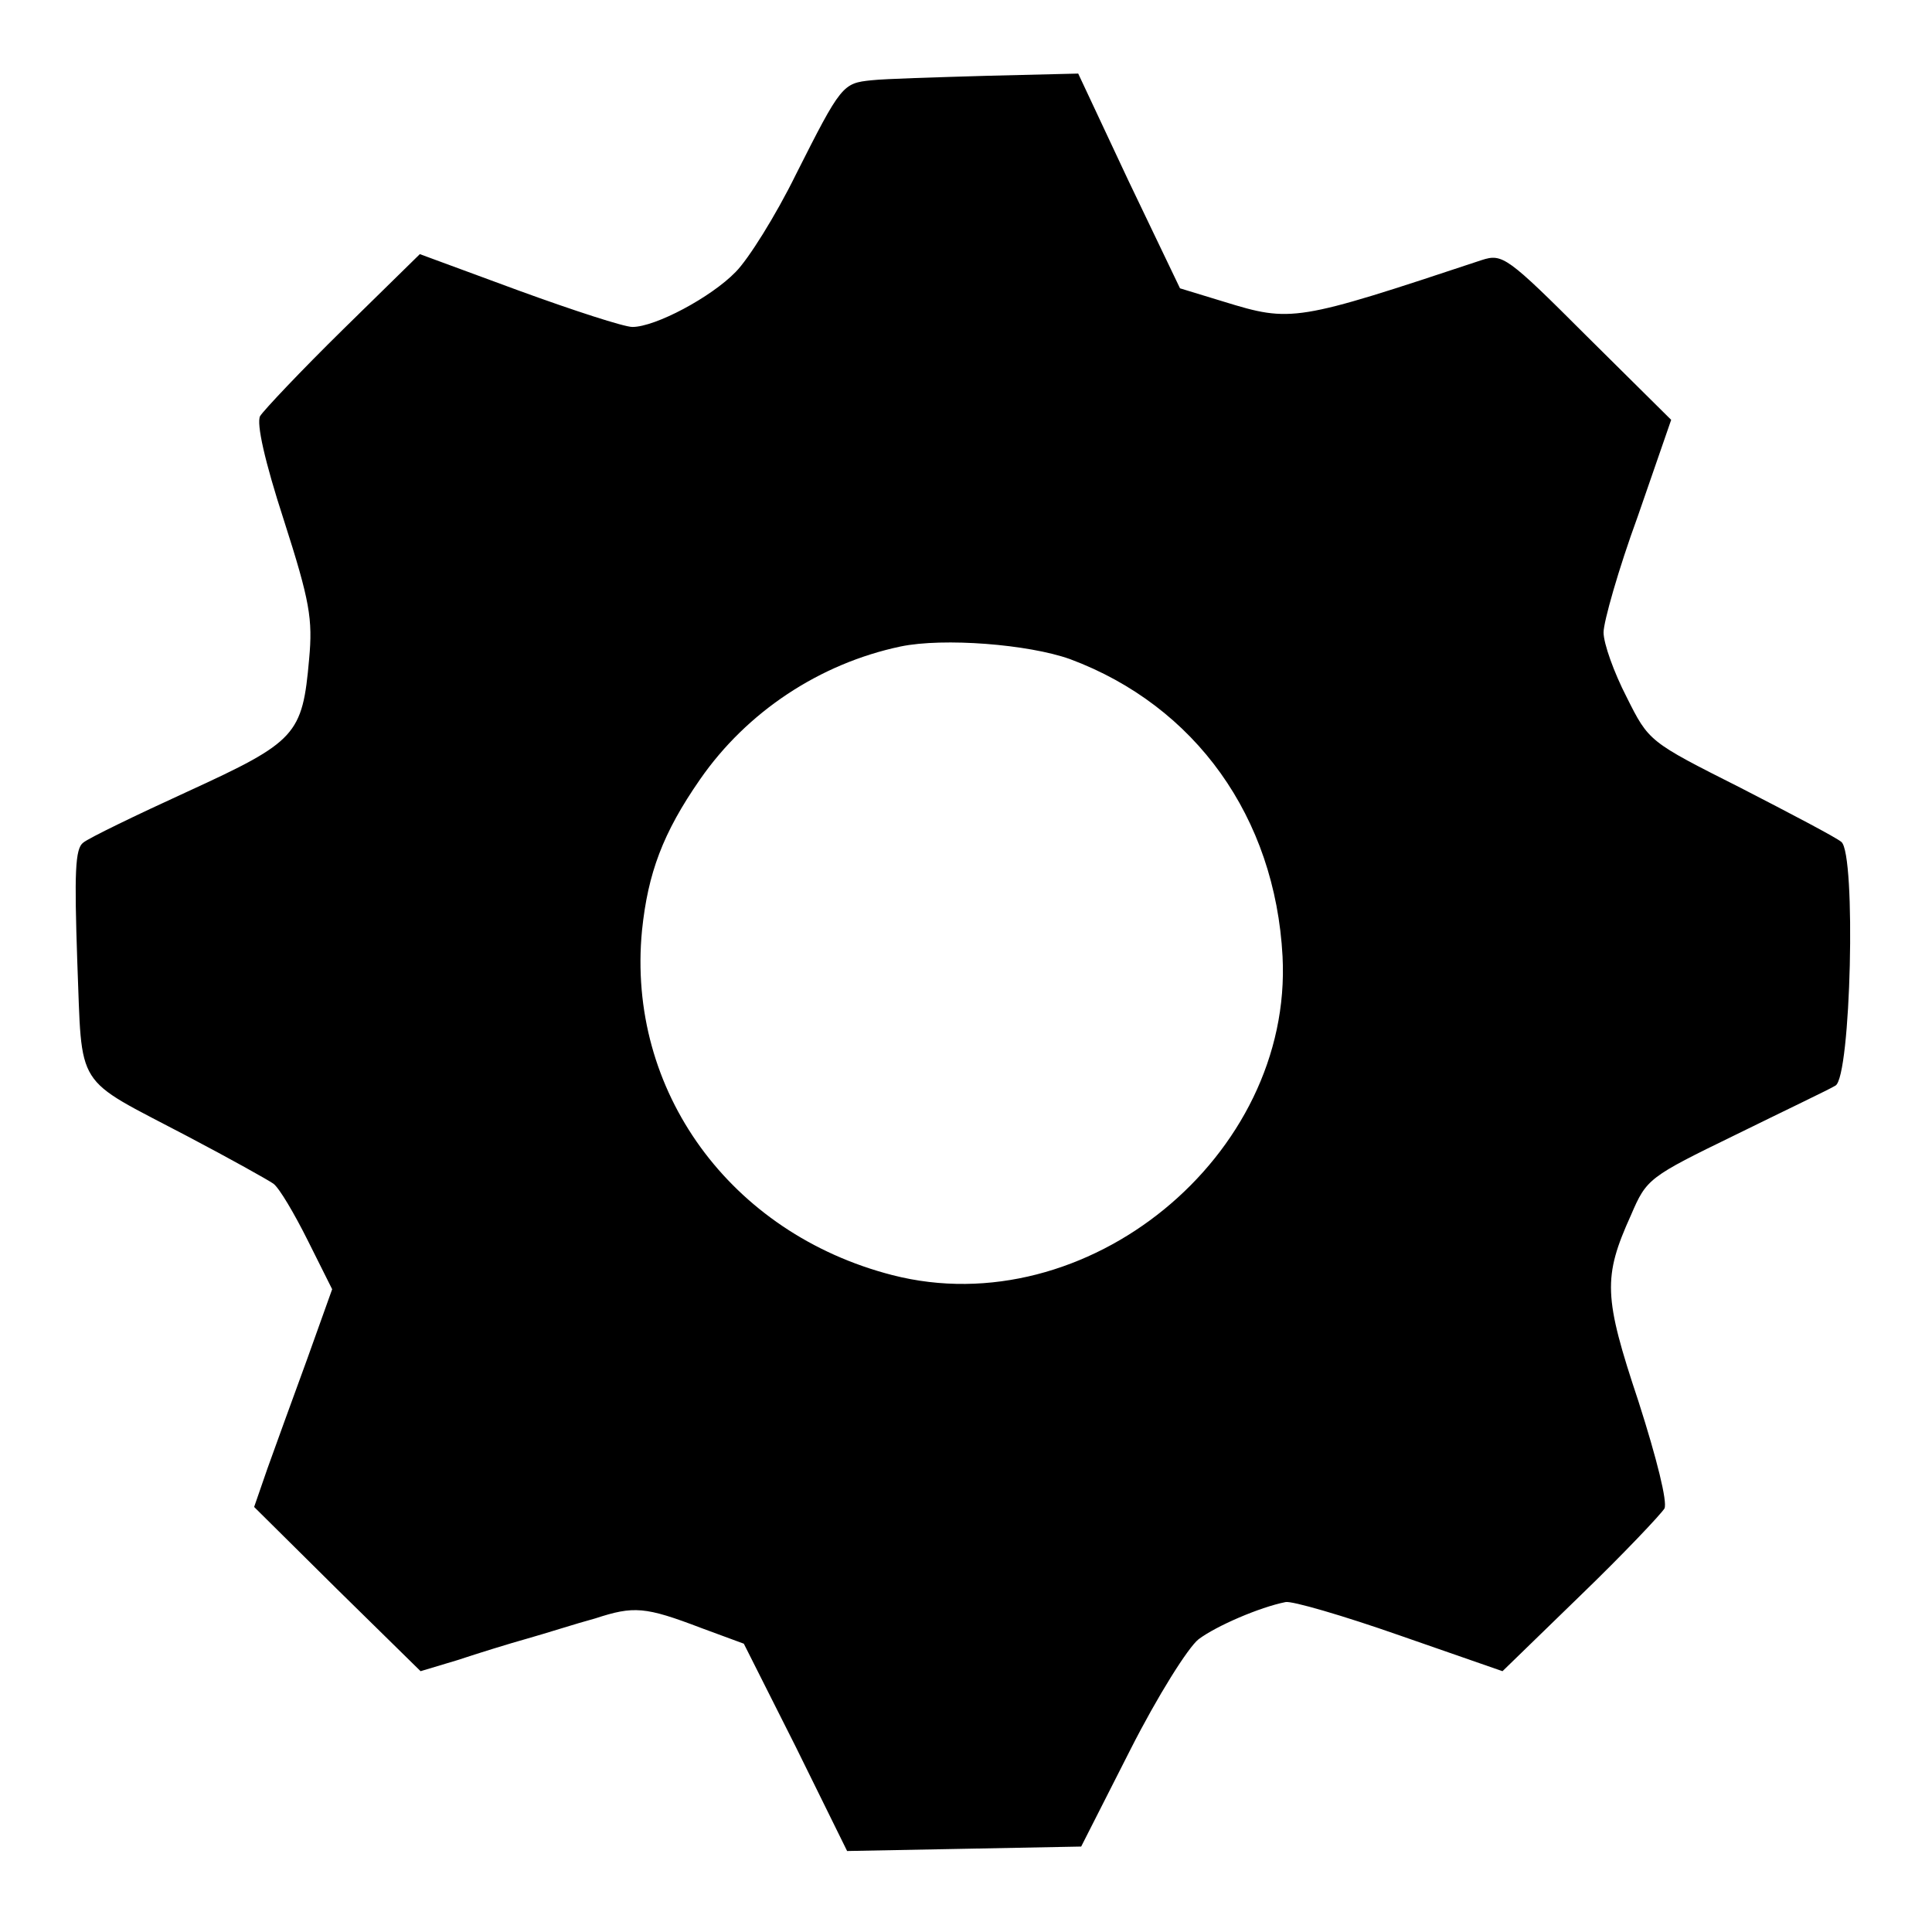<?xml version="1.0" standalone="no"?>
<!DOCTYPE svg PUBLIC "-//W3C//DTD SVG 20010904//EN"
 "http://www.w3.org/TR/2001/REC-SVG-20010904/DTD/svg10.dtd">
<svg version="1.0" xmlns="http://www.w3.org/2000/svg"
 width="260pt" height="260pt" viewBox="0 0 260 260"
 preserveAspectRatio="xMidYMid meet">
<g transform="translate(0,260) scale(0.1,-0.1)"
fill="#000000" stroke="none">
<path d="M1173 2492 c-39 -4 -41 -6 -102 -127 -27 -55 -64 -114 -81 -131 -33
-34 -108 -74 -139 -74 -11 0 -79 22 -153 49 l-133 49 -103 -101 c-57 -56 -107
-109 -112 -117 -5 -10 6 -60 32 -140 35 -109 39 -133 34 -187 -9 -102 -17
-111 -163 -178 -70 -32 -134 -63 -141 -69 -11 -8 -12 -41 -8 -160 7 -175 -6
-154 148 -235 57 -30 109 -59 116 -64 8 -6 28 -40 46 -76 l33 -66 -34 -95
c-19 -52 -43 -118 -53 -146 l-18 -52 112 -111 112 -110 50 15 c27 9 69 22 94
29 25 7 65 20 91 27 52 17 67 16 143 -13 l57 -21 70 -139 69 -140 158 3 157 3
66 130 c37 73 78 138 92 149 24 18 82 43 117 50 8 2 77 -18 154 -45 l138 -48
105 102 c58 56 108 109 113 117 4 9 -10 66 -35 144 -47 141 -48 167 -10 251
21 49 24 51 141 108 65 32 126 61 134 66 21 11 28 312 8 328 -7 6 -68 38 -136
73 -123 62 -123 62 -153 122 -17 33 -31 72 -31 87 0 14 20 85 46 156 l45 130
-113 112 c-108 108 -114 112 -142 103 -250 -83 -256 -84 -347 -56 l-59 18 -69
144 -68 145 -123 -3 c-68 -2 -137 -4 -155 -6z m267 -779 c169 -63 276 -213
286 -400 14 -269 -264 -496 -525 -429 -218 56 -358 248 -337 464 8 77 28 131
78 203 63 91 161 156 270 179 58 12 172 3 228 -17z"/>
</g>
</svg>
